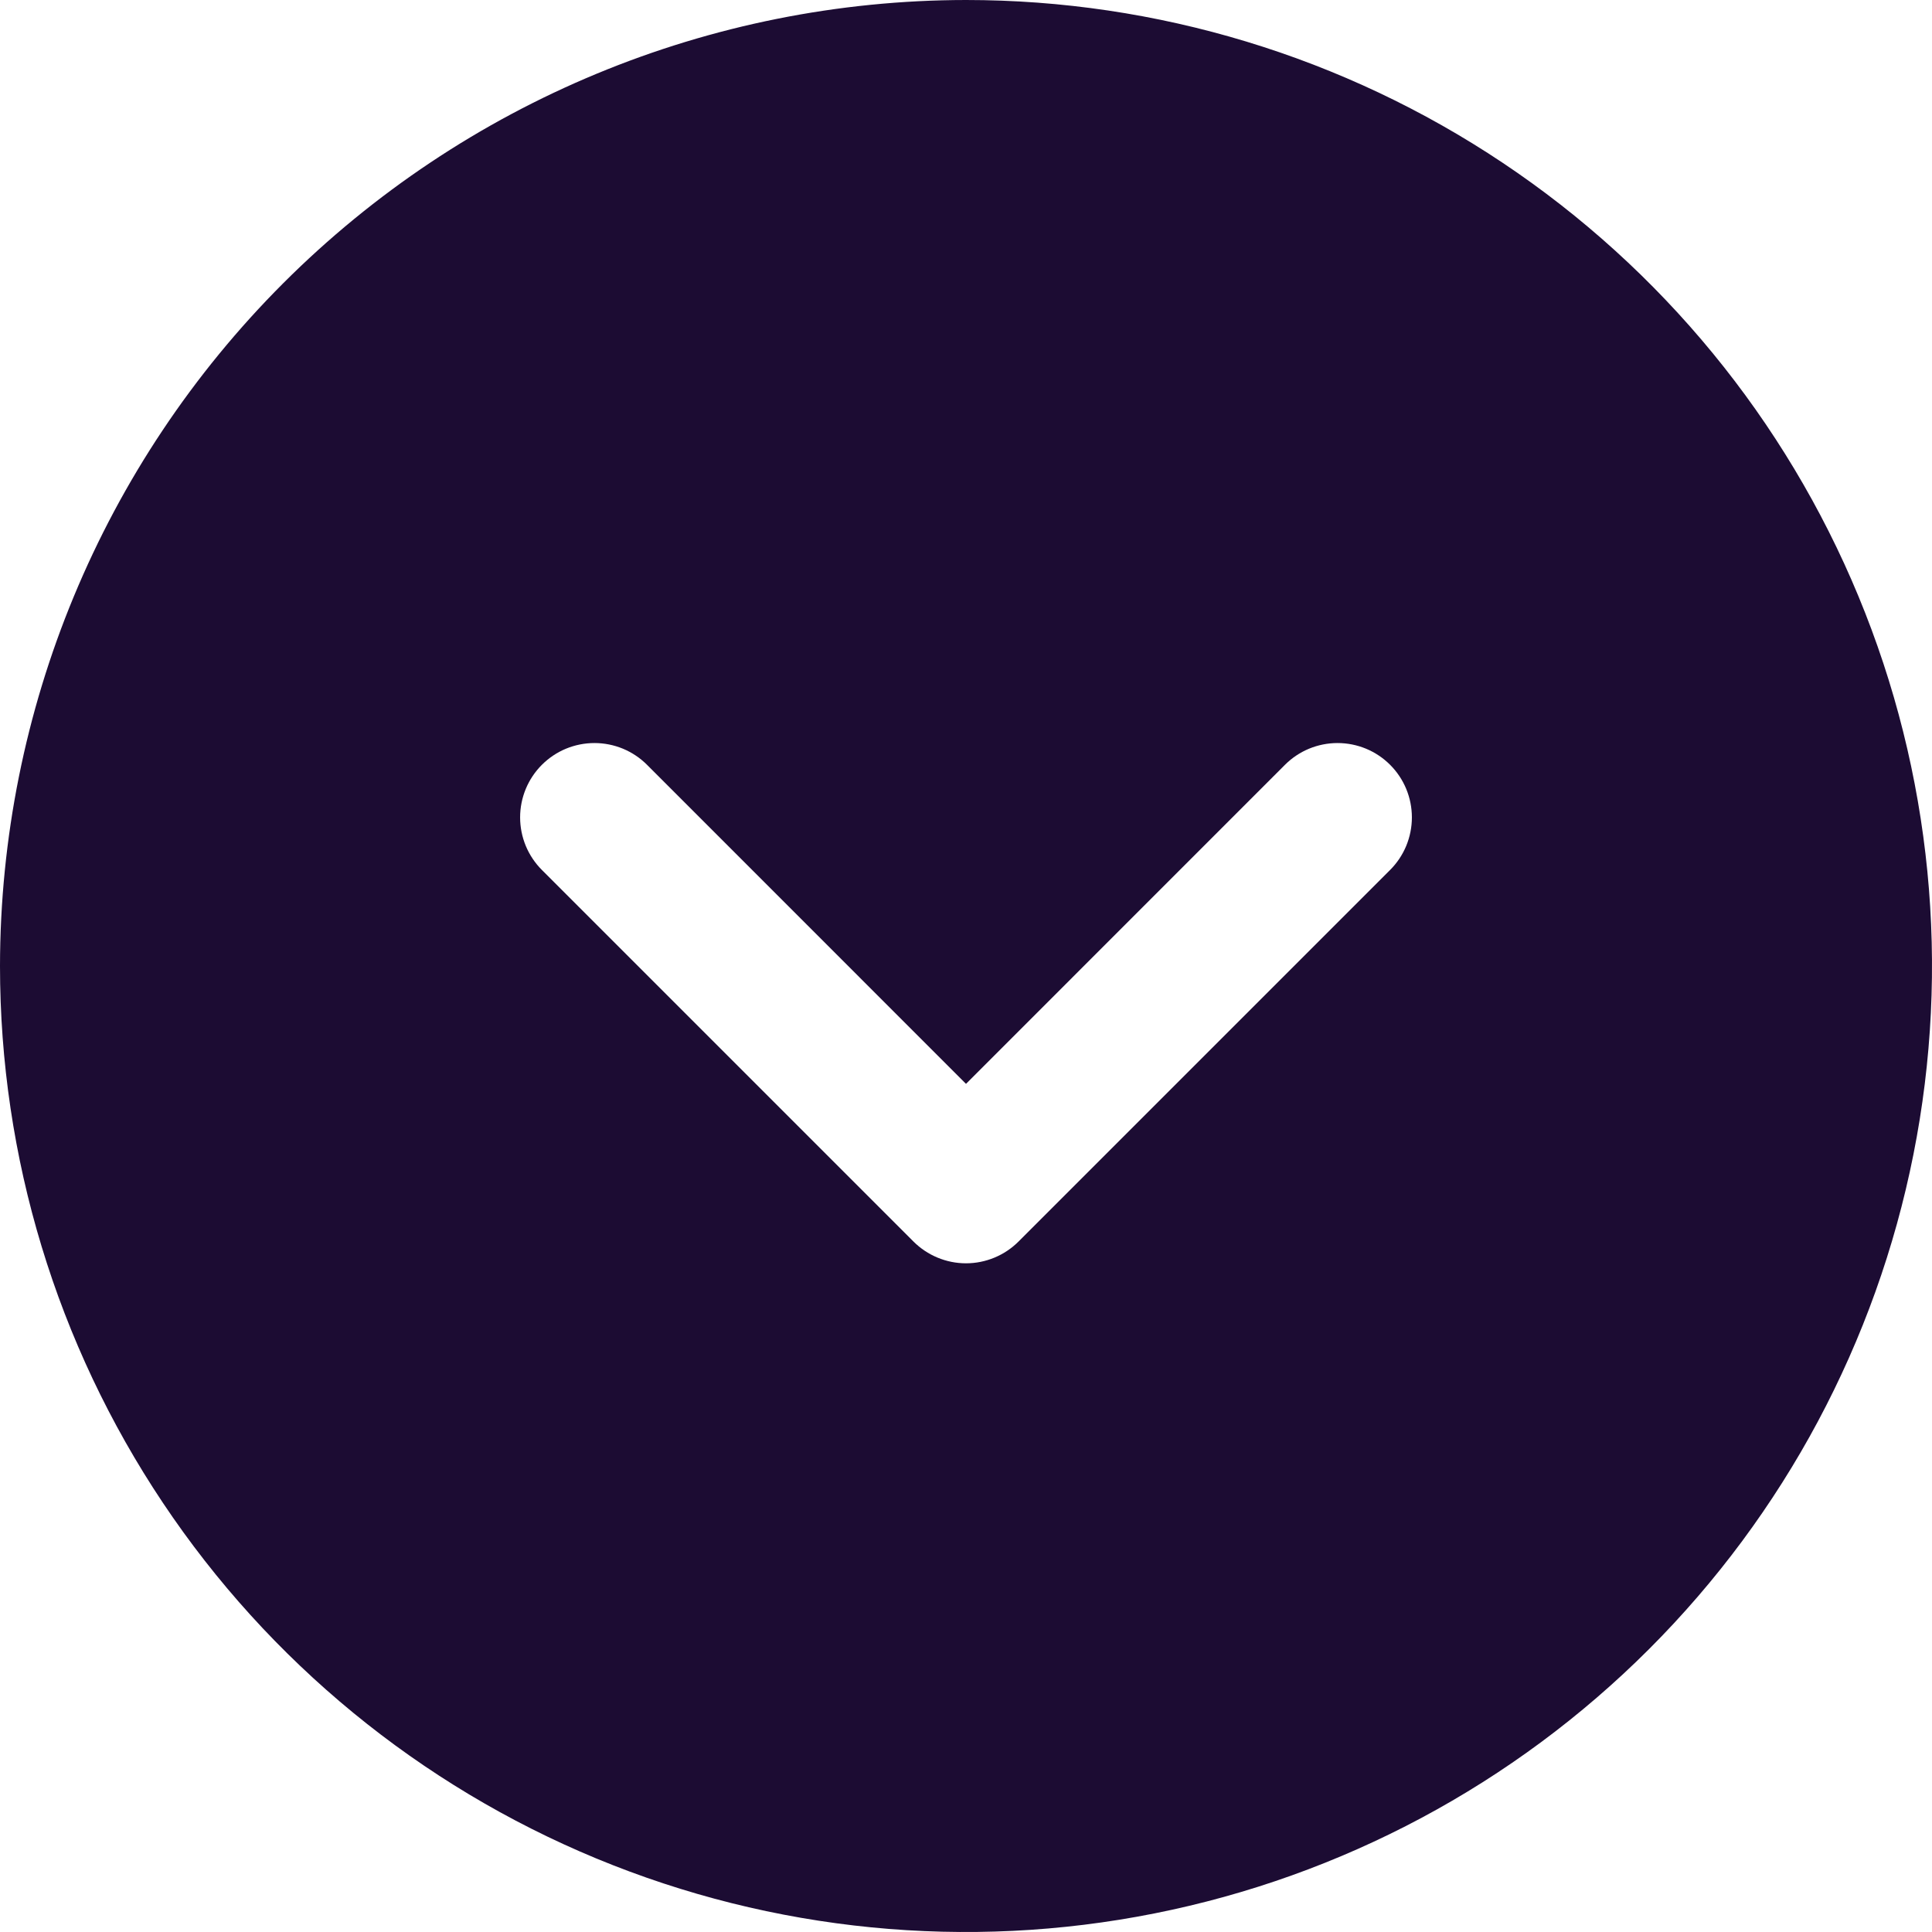 <svg width="52" height="52" viewBox="0 0 52 52" fill="none" xmlns="http://www.w3.org/2000/svg">
<path d="M0 26C0 31.142 1.525 36.169 4.382 40.445C7.239 44.721 11.299 48.053 16.05 50.021C20.801 51.989 26.029 52.504 31.072 51.5C36.116 50.497 40.749 48.021 44.385 44.385C48.021 40.749 50.497 36.116 51.5 31.072C52.504 26.029 51.989 20.801 50.021 16.05C48.053 11.299 44.721 7.239 40.445 4.382C36.169 1.525 31.142 0 26 0C19.107 0.007 12.498 2.749 7.623 7.623C2.749 12.498 0.007 19.107 0 26ZM34.585 20.585C34.771 20.399 34.991 20.252 35.234 20.151C35.477 20.051 35.737 19.999 36 19.999C36.263 19.999 36.523 20.051 36.766 20.151C37.009 20.252 37.229 20.399 37.415 20.585C37.601 20.771 37.748 20.991 37.849 21.234C37.949 21.477 38.001 21.737 38.001 22C38.001 22.263 37.949 22.523 37.849 22.766C37.748 23.009 37.601 23.229 37.415 23.415L27.415 33.415C27.229 33.601 27.009 33.748 26.766 33.849C26.523 33.95 26.263 34.002 26 34.002C25.737 34.002 25.477 33.95 25.234 33.849C24.991 33.748 24.771 33.601 24.585 33.415L14.585 23.415C14.399 23.229 14.252 23.009 14.151 22.766C14.051 22.523 13.999 22.263 13.999 22C13.999 21.737 14.051 21.477 14.151 21.234C14.252 20.991 14.399 20.771 14.585 20.585C14.771 20.399 14.991 20.252 15.234 20.151C15.477 20.051 15.737 19.999 16 19.999C16.263 19.999 16.523 20.051 16.766 20.151C17.009 20.252 17.229 20.399 17.415 20.585L26 29.172L34.585 20.585Z" fill="#1C0C33"/>
</svg>
